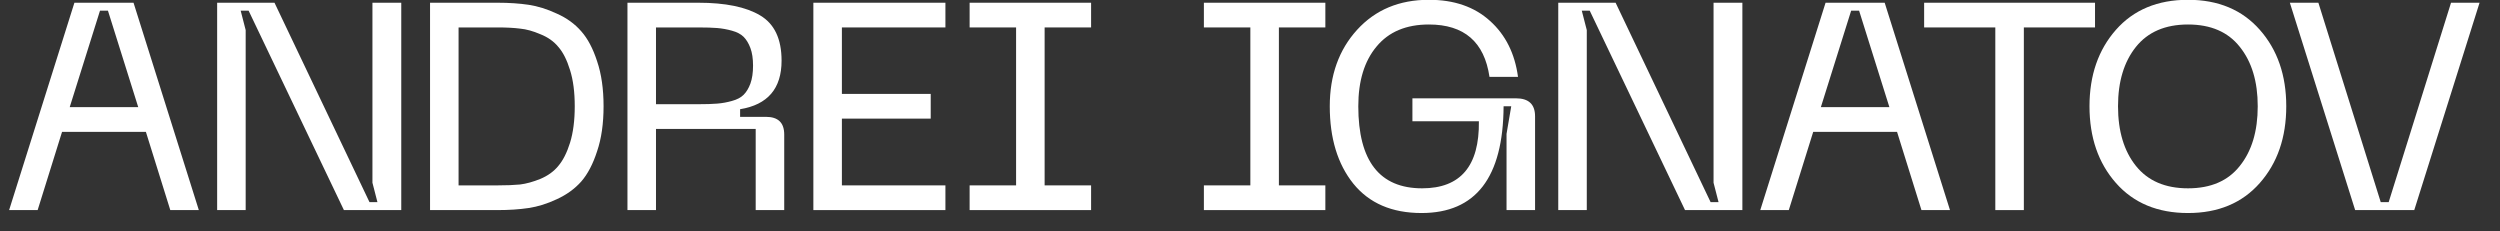 <?xml version="1.0" encoding="UTF-8"?> <svg xmlns="http://www.w3.org/2000/svg" width="119" height="11" viewBox="0 0 119 11" fill="none"><rect x="0" y="0" width="119" height="11" fill="#333333" stroke="none"/><path d="M8.106 10L6.944 6.276H2.954L1.792 10H0.434L3.542 0.13H6.356L9.464 10H8.106ZM3.318 5.1H6.58L5.138 0.508H4.76L3.318 5.1Z" fill="white"></path><path d="M10.336 10V0.13H13.066L17.588 9.622H17.966L17.728 8.698V0.13H19.1V10H16.37L11.834 0.508H11.456L11.694 1.432V10H10.336Z" fill="white"></path><path d="M23.69 0.13C24.232 0.13 24.722 0.163 25.16 0.228C25.599 0.294 26.047 0.434 26.504 0.648C26.971 0.854 27.358 1.134 27.666 1.488C27.974 1.834 28.226 2.31 28.422 2.916C28.628 3.523 28.73 4.237 28.73 5.058C28.73 5.88 28.628 6.594 28.422 7.2C28.226 7.807 27.974 8.288 27.666 8.642C27.358 8.988 26.971 9.268 26.504 9.482C26.047 9.697 25.599 9.837 25.16 9.902C24.722 9.968 24.232 10 23.69 10H20.47V0.13H23.69ZM23.69 8.824C24.11 8.824 24.465 8.81 24.754 8.782C25.053 8.745 25.375 8.656 25.72 8.516C26.075 8.367 26.36 8.162 26.574 7.9C26.798 7.639 26.985 7.27 27.134 6.794C27.284 6.309 27.358 5.73 27.358 5.058C27.358 4.386 27.284 3.812 27.134 3.336C26.985 2.851 26.798 2.482 26.574 2.23C26.36 1.969 26.075 1.768 25.72 1.628C25.375 1.479 25.053 1.39 24.754 1.362C24.465 1.325 24.11 1.306 23.69 1.306H21.828V8.824H23.69Z" fill="white"></path><path d="M29.867 10V0.13H33.241C34.529 0.13 35.509 0.331 36.181 0.732C36.862 1.134 37.203 1.852 37.203 2.888C37.203 4.214 36.545 4.984 35.229 5.198V5.562H36.461C37.039 5.562 37.329 5.842 37.329 6.402V10H35.971V6.136H31.225V10H29.867ZM31.225 4.96H33.241C33.614 4.96 33.913 4.951 34.137 4.932C34.37 4.914 34.603 4.872 34.837 4.806C35.079 4.741 35.266 4.643 35.397 4.512C35.527 4.382 35.635 4.204 35.719 3.98C35.803 3.747 35.845 3.462 35.845 3.126C35.845 2.79 35.803 2.51 35.719 2.286C35.635 2.062 35.527 1.885 35.397 1.754C35.266 1.624 35.079 1.526 34.837 1.46C34.603 1.395 34.37 1.353 34.137 1.334C33.913 1.316 33.614 1.306 33.241 1.306H31.225V4.96Z" fill="white"></path><path d="M38.716 10V0.13H45.002V1.306H40.074V4.47H44.302V5.646H40.074V8.824H45.002V10H38.716Z" fill="white"></path><path d="M51.936 1.306H49.724V8.824H51.936V10H46.154V8.824H48.366V1.306H46.154V0.13H51.936V1.306Z" fill="white"></path><path d="M63.087 1.306H60.875V8.824H63.087V10H57.305V8.824H59.517V1.306H57.305V0.13H63.087V1.306Z" fill="white"></path><path d="M63.297 5.058C63.297 3.584 63.731 2.37 64.599 1.418C65.467 0.466 66.605 -0.01 68.015 -0.01C69.219 -0.01 70.189 0.326 70.927 0.998C71.664 1.661 72.107 2.548 72.257 3.658H70.899C70.656 1.997 69.695 1.166 68.015 1.166C66.932 1.166 66.101 1.516 65.523 2.216C64.944 2.907 64.655 3.854 64.655 5.058C64.655 7.662 65.667 8.964 67.693 8.964C69.522 8.964 70.423 7.9 70.395 5.772H67.231V4.68H72.159C72.765 4.68 73.069 4.965 73.069 5.534V10H71.711V6.374L71.935 5.058H71.571C71.552 8.446 70.25 10.14 67.665 10.14C66.255 10.14 65.173 9.674 64.417 8.74C63.67 7.807 63.297 6.58 63.297 5.058Z" fill="white"></path><path d="M74.173 10V0.13H76.903L81.425 9.622H81.803L81.565 8.698V0.13H82.937V10H80.207L75.671 0.508H75.293L75.531 1.432V10H74.173Z" fill="white"></path><path d="M91.461 10L90.299 6.276H86.309L85.147 10H83.789L86.897 0.13H89.711L92.819 10H91.461ZM86.673 5.1H89.935L88.493 0.508H88.115L86.673 5.1Z" fill="white"></path><path d="M99.723 0.13V1.306H96.335V10H94.977V1.306H91.589V0.13H99.723Z" fill="white"></path><path d="M99.46 5.058C99.46 3.584 99.88 2.37 100.72 1.418C101.56 0.466 102.704 -0.01 104.15 -0.01C105.588 -0.01 106.726 0.466 107.566 1.418C108.406 2.37 108.826 3.584 108.826 5.058C108.826 6.542 108.406 7.76 107.566 8.712C106.726 9.664 105.588 10.14 104.15 10.14C102.704 10.14 101.56 9.664 100.72 8.712C99.88 7.76 99.46 6.542 99.46 5.058ZM100.818 5.058C100.818 6.244 101.103 7.191 101.672 7.9C102.242 8.61 103.068 8.964 104.15 8.964C105.233 8.964 106.054 8.61 106.614 7.9C107.184 7.191 107.468 6.244 107.468 5.058C107.468 3.882 107.184 2.94 106.614 2.23C106.054 1.521 105.233 1.166 104.15 1.166C103.068 1.166 102.242 1.521 101.672 2.23C101.103 2.94 100.818 3.882 100.818 5.058Z" fill="white"></path><path d="M108.997 0.13H110.355L113.323 9.622H113.701L116.669 0.13H118.027L114.919 10H112.105L108.997 0.13Z" fill="white"></path></svg> 
